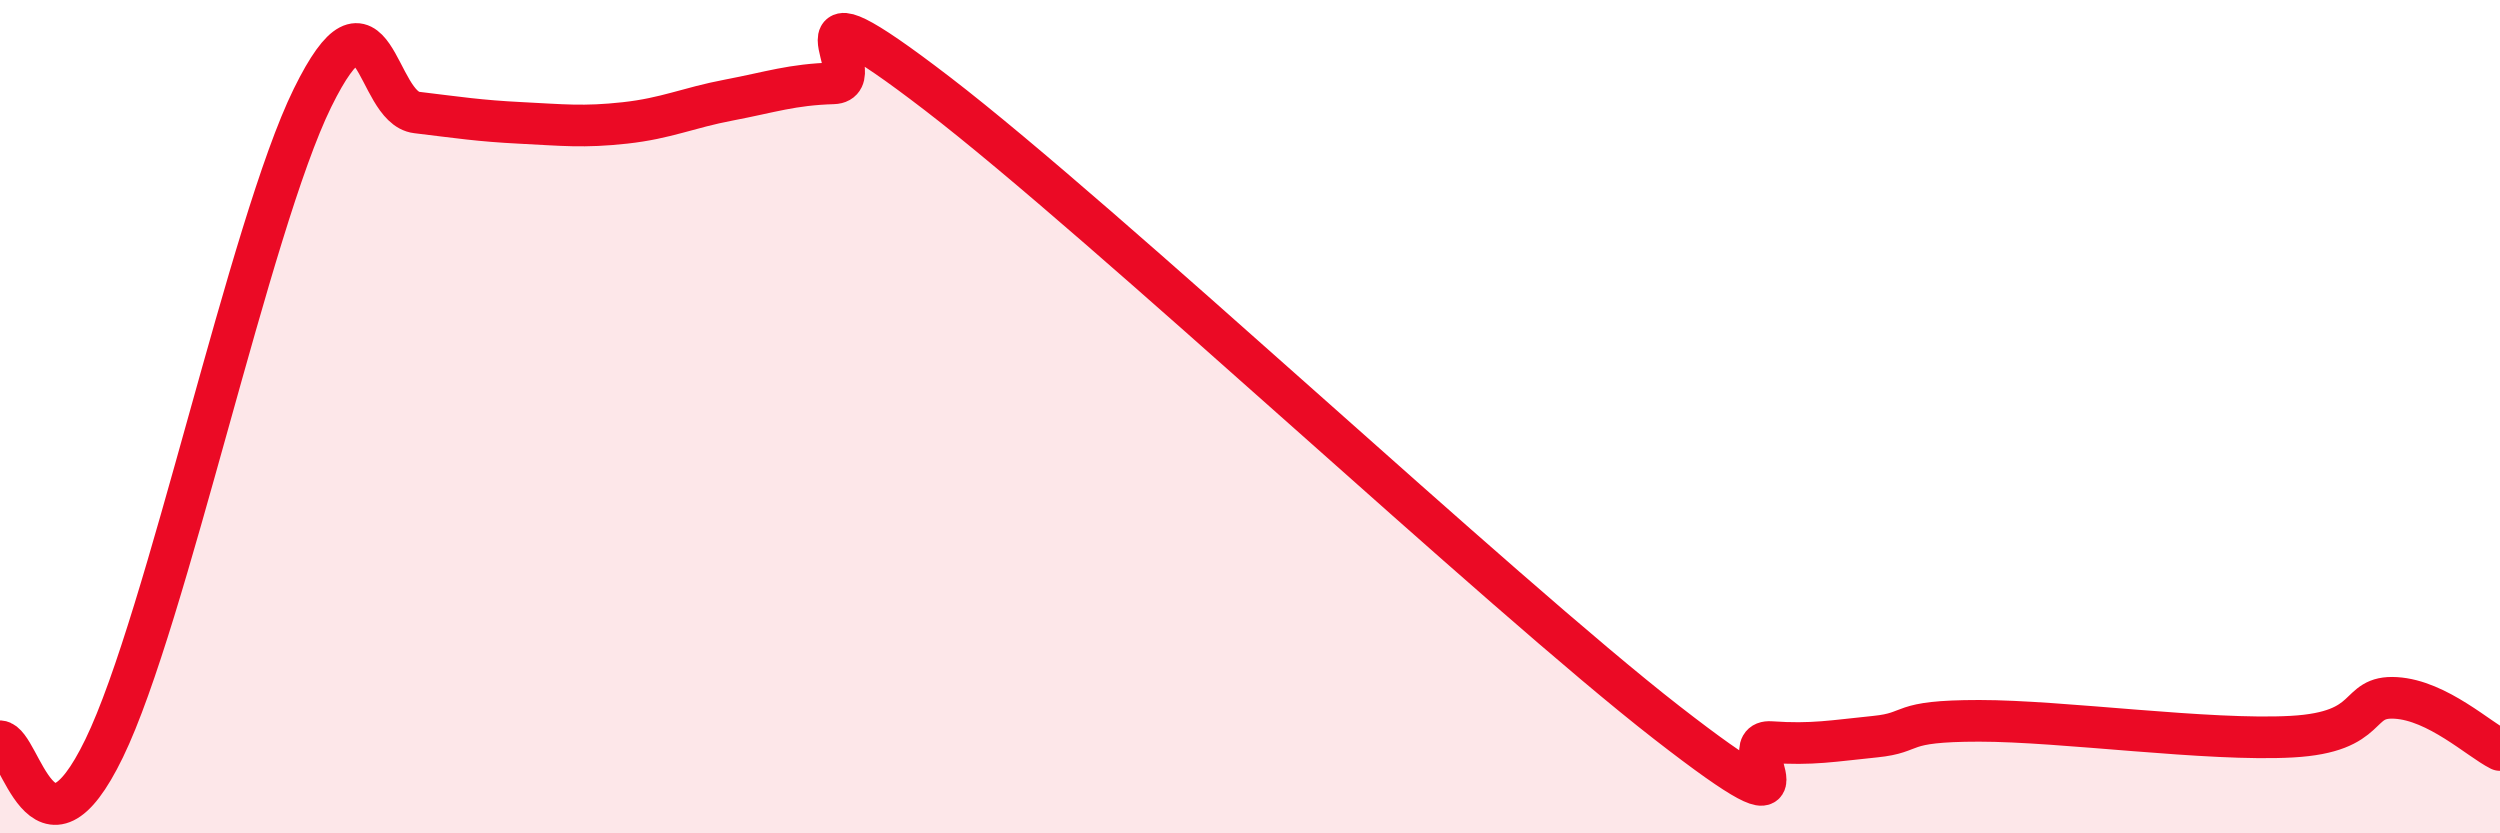 
    <svg width="60" height="20" viewBox="0 0 60 20" xmlns="http://www.w3.org/2000/svg">
      <path
        d="M 0,17.79 C 0.5,17.82 1,21.05 2.5,17.96 C 4,14.87 6,5.4 7.5,2.35 C 9,-0.7 9,2.58 10,2.7 C 11,2.82 11.5,2.9 12.5,2.95 C 13.5,3 14,3.06 15,2.95 C 16,2.84 16.5,2.59 17.5,2.4 C 18.5,2.21 19,2.03 20,2 C 21,1.97 18.5,-0.82 22.5,2.25 C 26.5,5.32 36,14.23 40,17.34 C 44,20.45 41.5,17.74 42.5,17.81 C 43.5,17.88 44,17.78 45,17.68 C 46,17.58 45.5,17.3 47.5,17.3 C 49.5,17.3 53,17.79 55,17.68 C 57,17.57 56.5,16.69 57.5,16.75 C 58.5,16.81 59.5,17.75 60,18L60 20L0 20Z"
        fill="#EB0A25"
        opacity="0.1"
        stroke-linecap="round"
        stroke-linejoin="round"
      />
      <path
        d="M 0,17.79 C 0.5,17.82 1,21.05 2.5,17.96 C 4,14.87 6,5.4 7.5,2.35 C 9,-0.7 9,2.58 10,2.7 C 11,2.82 11.5,2.9 12.5,2.95 C 13.5,3 14,3.06 15,2.95 C 16,2.84 16.5,2.59 17.5,2.4 C 18.5,2.21 19,2.03 20,2 C 21,1.97 18.5,-0.82 22.5,2.25 C 26.5,5.32 36,14.23 40,17.34 C 44,20.45 41.5,17.74 42.5,17.81 C 43.5,17.88 44,17.78 45,17.68 C 46,17.58 45.5,17.3 47.5,17.3 C 49.5,17.3 53,17.79 55,17.68 C 57,17.57 56.5,16.69 57.5,16.75 C 58.5,16.81 59.5,17.75 60,18"
        stroke="#EB0A25"
        stroke-width="1"
        fill="none"
        stroke-linecap="round"
        stroke-linejoin="round"
      />
    </svg>
  